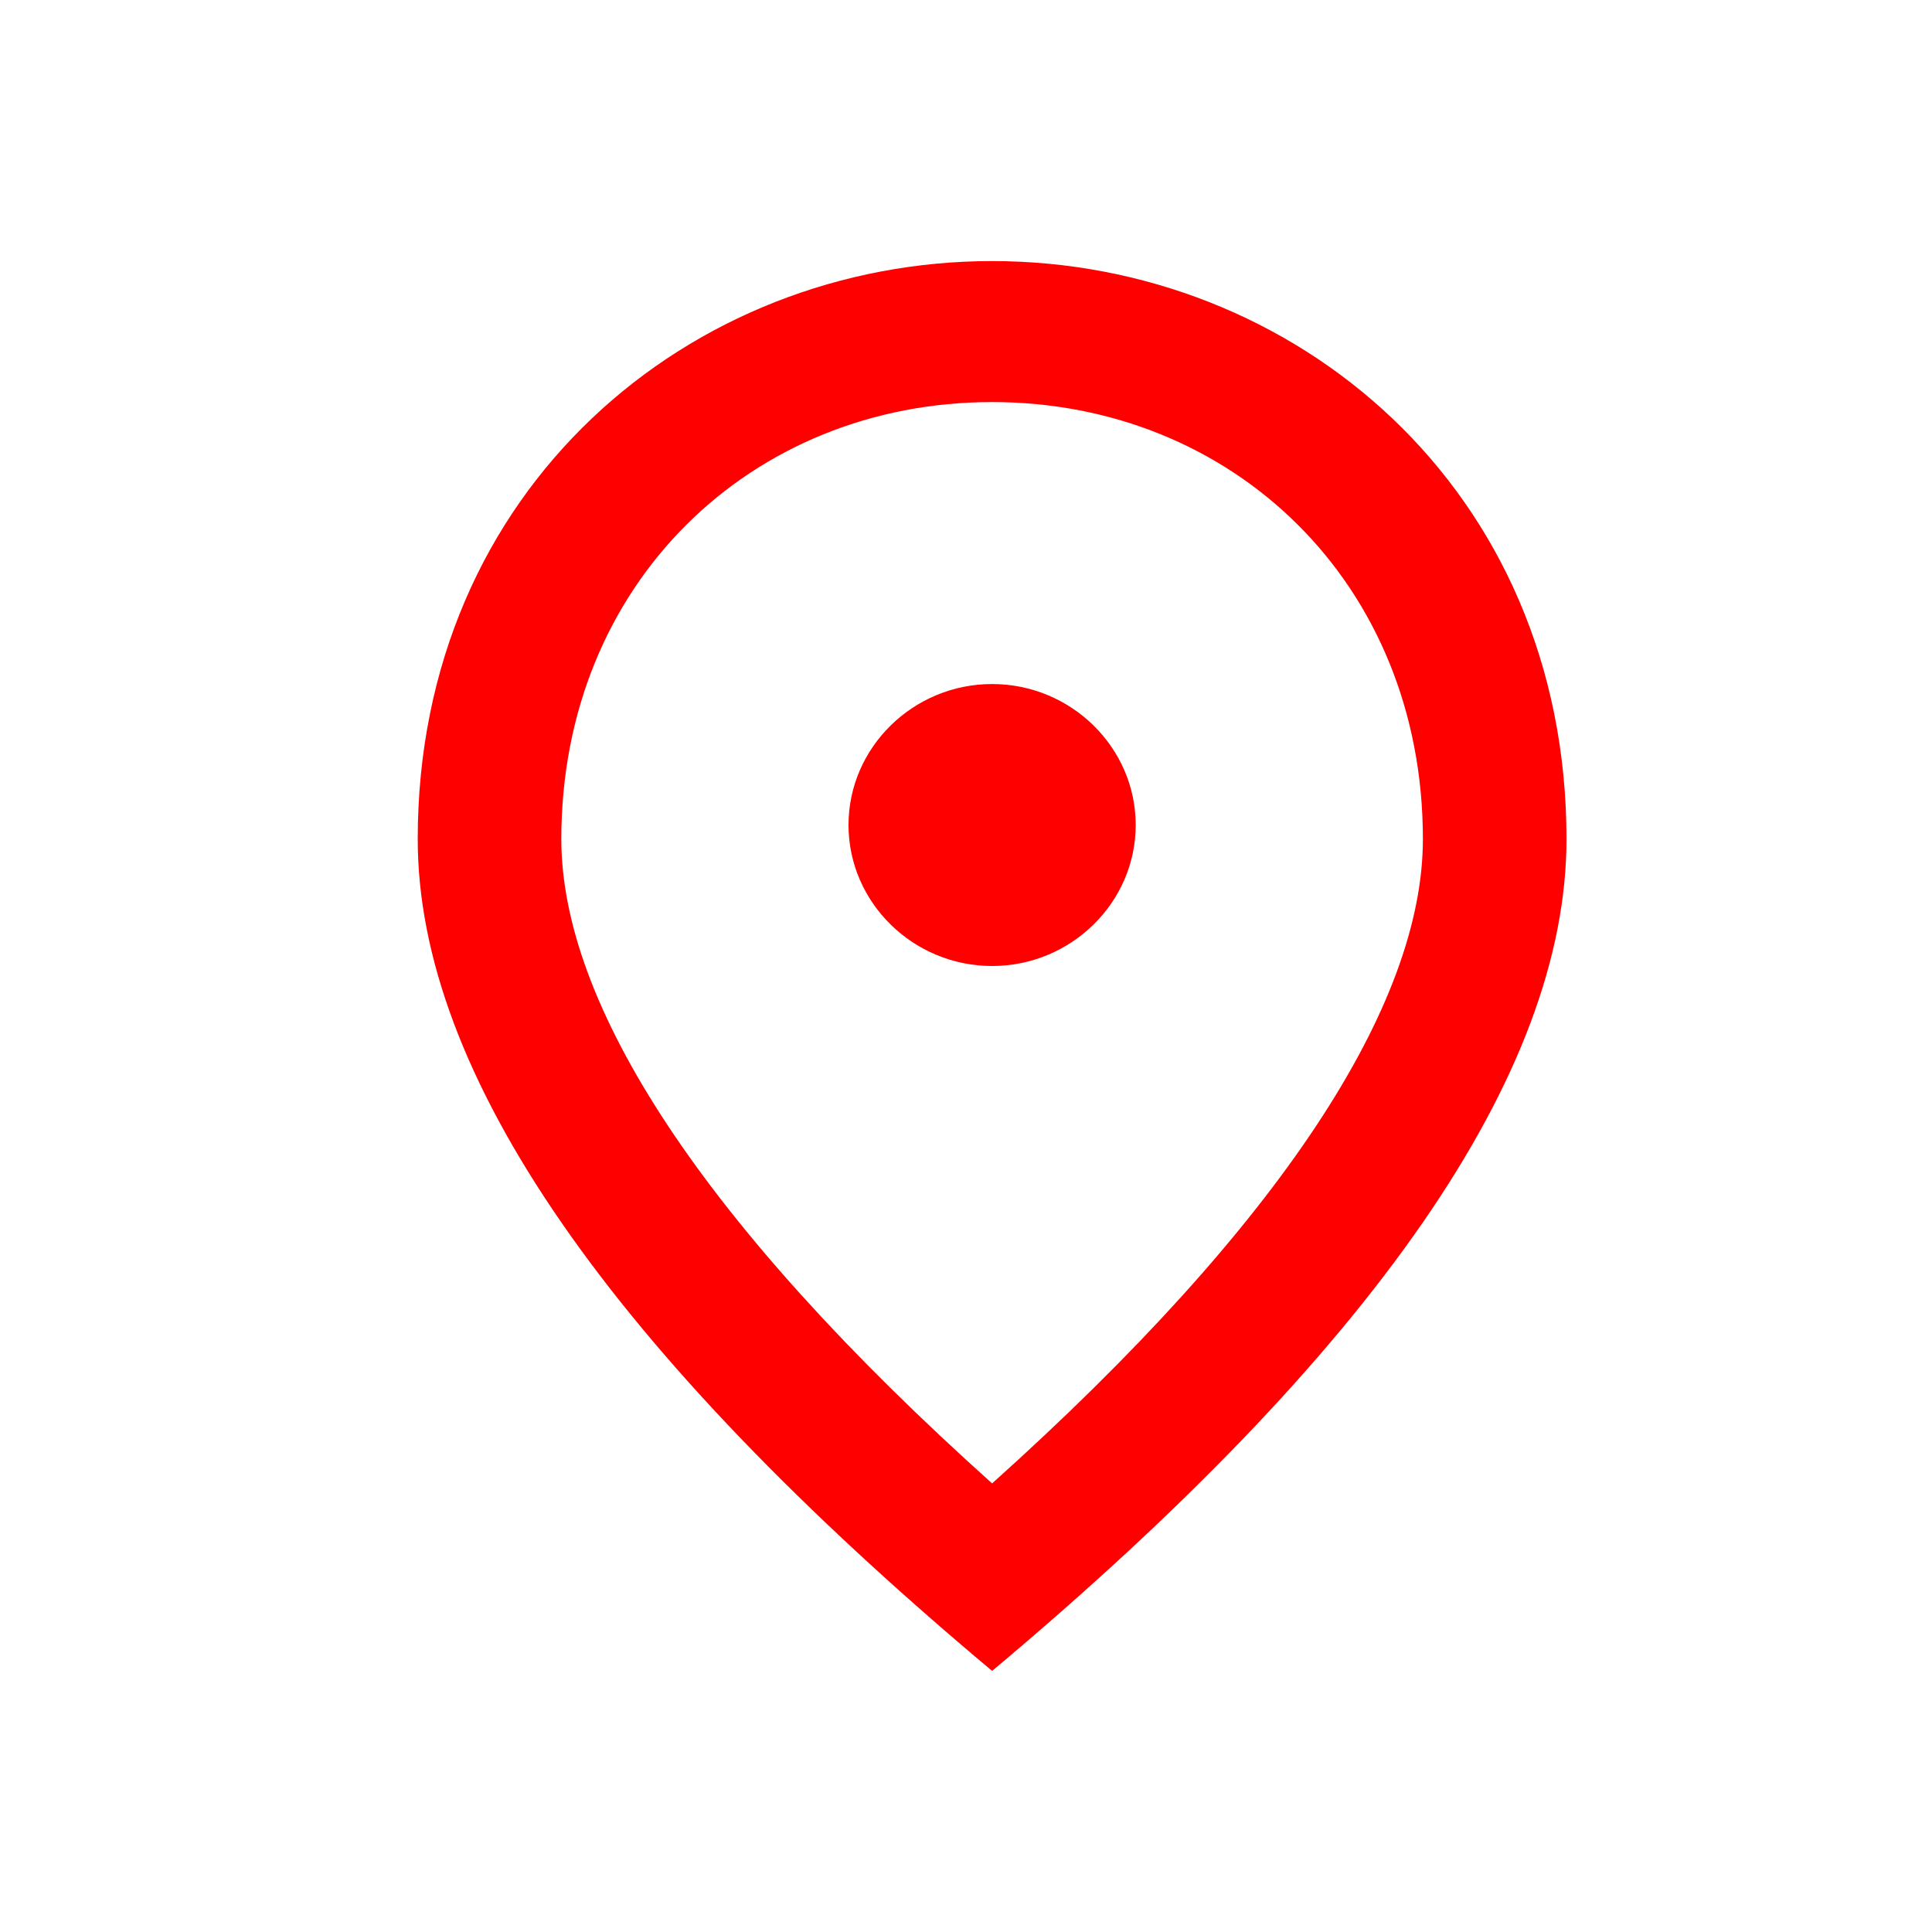 <svg width="37" height="37" viewBox="0 0 37 37" fill="none" xmlns="http://www.w3.org/2000/svg">
<path d="M19 18.5C17.488 18.5 16.25 17.285 16.25 15.8C16.25 14.315 17.488 13.1 19 13.1C20.512 13.1 21.75 14.315 21.75 15.8C21.75 17.285 20.512 18.5 19 18.5ZM27.25 16.07C27.25 11.169 23.606 7.7 19 7.7C14.394 7.7 10.75 11.169 10.75 16.07C10.75 19.229 13.431 23.414 19 28.409C24.569 23.414 27.25 19.229 27.25 16.07ZM19 5C24.775 5 30 9.347 30 16.07C30 20.552 26.329 25.858 19 32C11.671 25.858 8 20.552 8 16.07C8 9.347 13.225 5 19 5Z" fill="#FF0000"/>
</svg>
